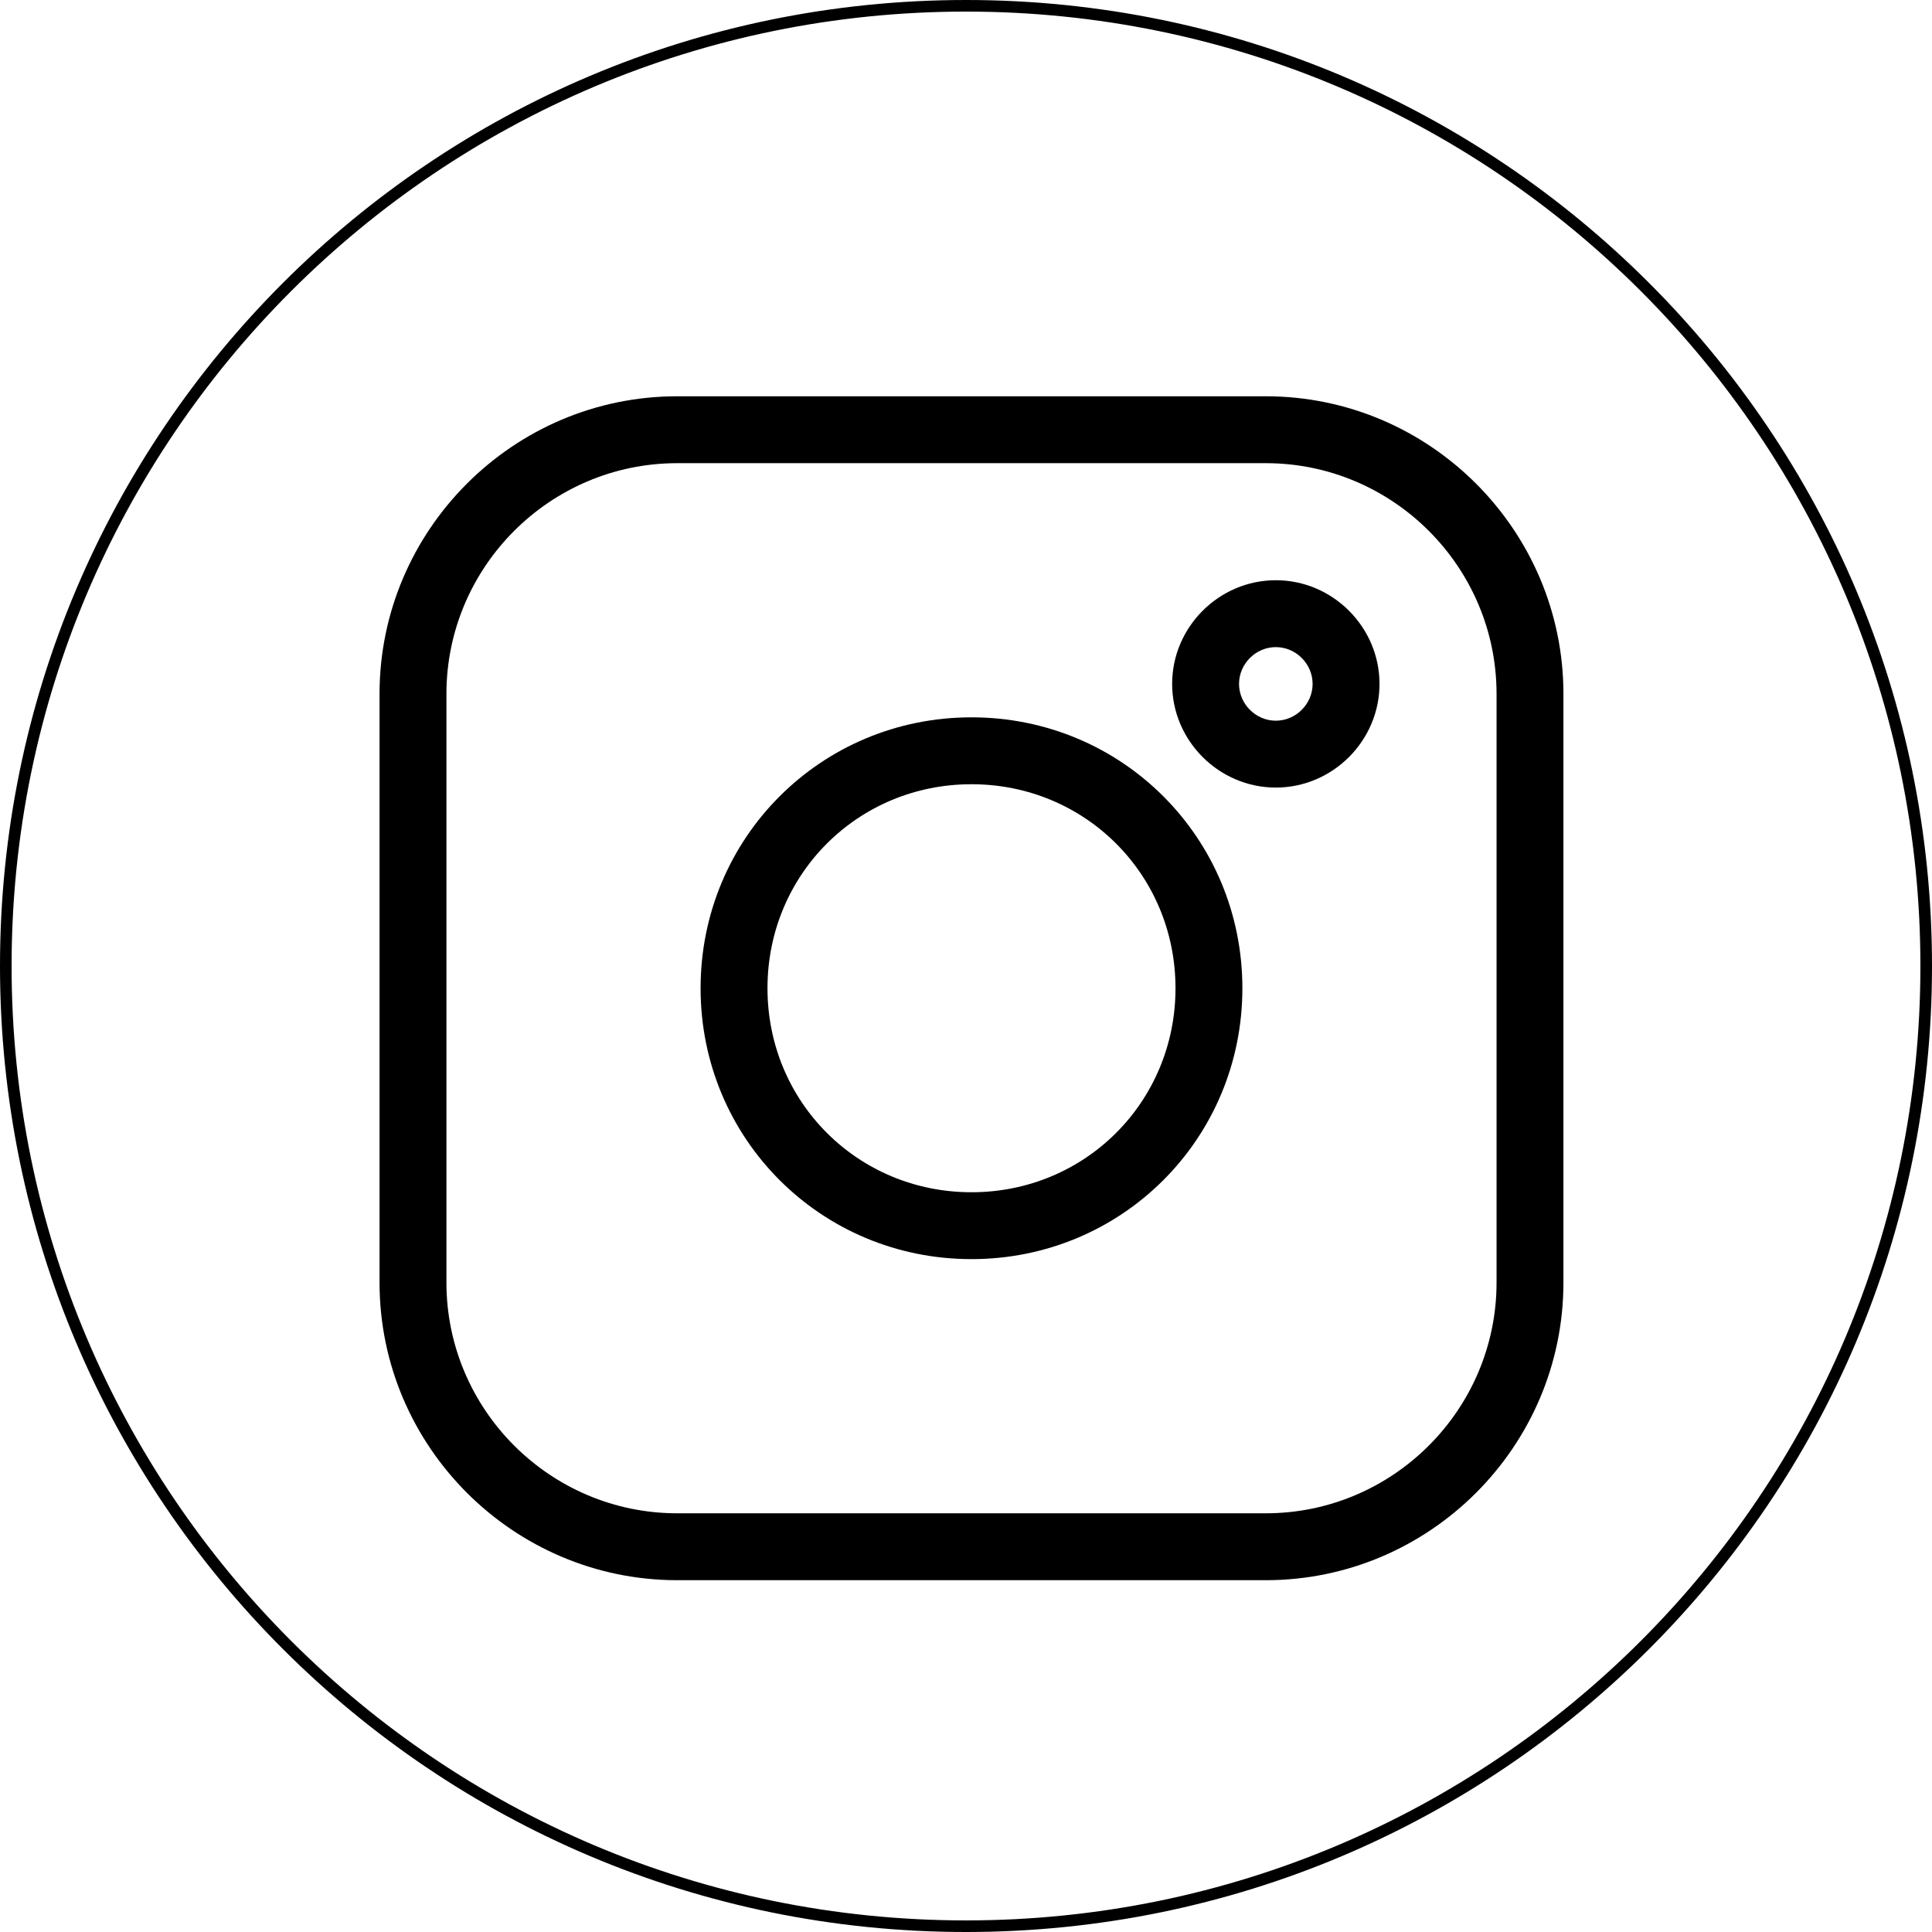 <svg xmlns="http://www.w3.org/2000/svg" xmlns:xlink="http://www.w3.org/1999/xlink" width="500" viewBox="0 0 375 375" height="500" preserveAspectRatio="xMidYMid meet"><defs><clipPath id="5dbd113530"><path d="M 187.5 0 C 83.945 0 0 83.945 0 187.5 C 0 291.055 83.945 375 187.5 375 C 291.055 375 375 291.055 375 187.5 C 375 83.945 291.055 0 187.5 0 Z M 187.5 0 " clip-rule="nonzero"></path></clipPath><clipPath id="2bb152d565"><path d="M 73 76 L 304 76 L 304 306.723 L 73 306.723 Z M 73 76 " clip-rule="nonzero"></path></clipPath><clipPath id="ed473ae66e"><path d="M 67.473 67.473 L 311.973 67.473 L 311.973 306.723 L 67.473 306.723 Z M 67.473 67.473 " clip-rule="nonzero"></path></clipPath></defs><g clip-path="url(#5dbd113530)"><path stroke-linecap="butt" transform="matrix(0.75, 0, 0, 0.75, 0, -0)" fill="none" stroke-linejoin="miter" d="M 250 0 C 111.927 0 -0 111.927 -0 250 C -0 388.073 111.927 500 250 500 C 388.073 500 500 388.073 500 250 C 500 111.927 388.073 0 250 0 Z M 250 0 " stroke="#000000" stroke-width="6" stroke-opacity="1" stroke-miterlimit="4"></path></g><g clip-path="url(#2bb152d565)"><path fill="#000000" d="M 245.688 76.918 L 131.441 76.918 C 99.633 76.918 73.668 102.883 73.668 134.691 L 73.668 248.941 C 73.668 280.746 99.633 306.715 131.441 306.715 L 245.688 306.715 C 277.496 306.715 303.461 280.746 303.461 248.941 L 303.461 134.691 C 303.461 102.883 277.496 76.918 245.688 76.918 Z M 290.48 248.941 C 290.48 273.605 270.355 293.73 245.688 293.73 L 131.441 293.73 C 106.773 293.73 86.652 273.605 86.652 248.941 L 86.652 134.691 C 86.652 110.023 106.773 89.902 131.441 89.902 L 245.688 89.902 C 270.355 89.902 290.48 110.023 290.48 134.691 Z M 290.48 248.941 " fill-opacity="1" fill-rule="nonzero"></path></g><path fill="#000000" d="M 188.566 139.234 C 159.355 139.234 135.984 162.605 135.984 191.816 C 135.984 221.027 159.355 244.395 188.566 244.395 C 217.777 244.395 241.145 221.027 241.145 191.816 C 241.145 162.605 217.777 139.234 188.566 139.234 Z M 188.566 231.414 C 166.496 231.414 148.969 213.887 148.969 191.816 C 148.969 169.746 166.496 152.219 188.566 152.219 C 210.637 152.219 228.164 169.746 228.164 191.816 C 228.164 213.887 210.637 231.414 188.566 231.414 Z M 188.566 231.414 " fill-opacity="1" fill-rule="nonzero"></path><path fill="#000000" d="M 247.637 112.621 C 236.602 112.621 227.512 121.707 227.512 132.746 C 227.512 143.781 236.602 152.867 247.637 152.867 C 258.672 152.867 267.762 143.781 267.762 132.746 C 267.762 121.707 258.672 112.621 247.637 112.621 Z M 247.637 139.887 C 243.742 139.887 240.496 136.641 240.496 132.746 C 240.496 128.848 243.742 125.605 247.637 125.605 C 251.531 125.605 254.777 128.848 254.777 132.746 C 254.777 136.641 251.531 139.887 247.637 139.887 Z M 247.637 139.887 " fill-opacity="1" fill-rule="nonzero"></path><g clip-path="url(#ed473ae66e)"><path fill="#000000" d="M 188.566 3.566 C 84.703 3.566 0.316 87.953 0.316 191.816 C 0.316 295.68 84.703 380.066 188.566 380.066 C 292.426 380.066 376.816 295.68 376.816 191.816 C 376.816 87.953 292.426 3.566 188.566 3.566 Z M 188.566 367.082 C 91.844 367.082 13.297 288.539 13.297 191.816 C 13.297 95.094 91.844 16.547 188.566 16.547 C 285.285 16.547 363.832 95.094 363.832 191.816 C 363.832 288.539 285.285 367.082 188.566 367.082 Z M 188.566 367.082 " fill-opacity="1" fill-rule="nonzero"></path></g></svg>